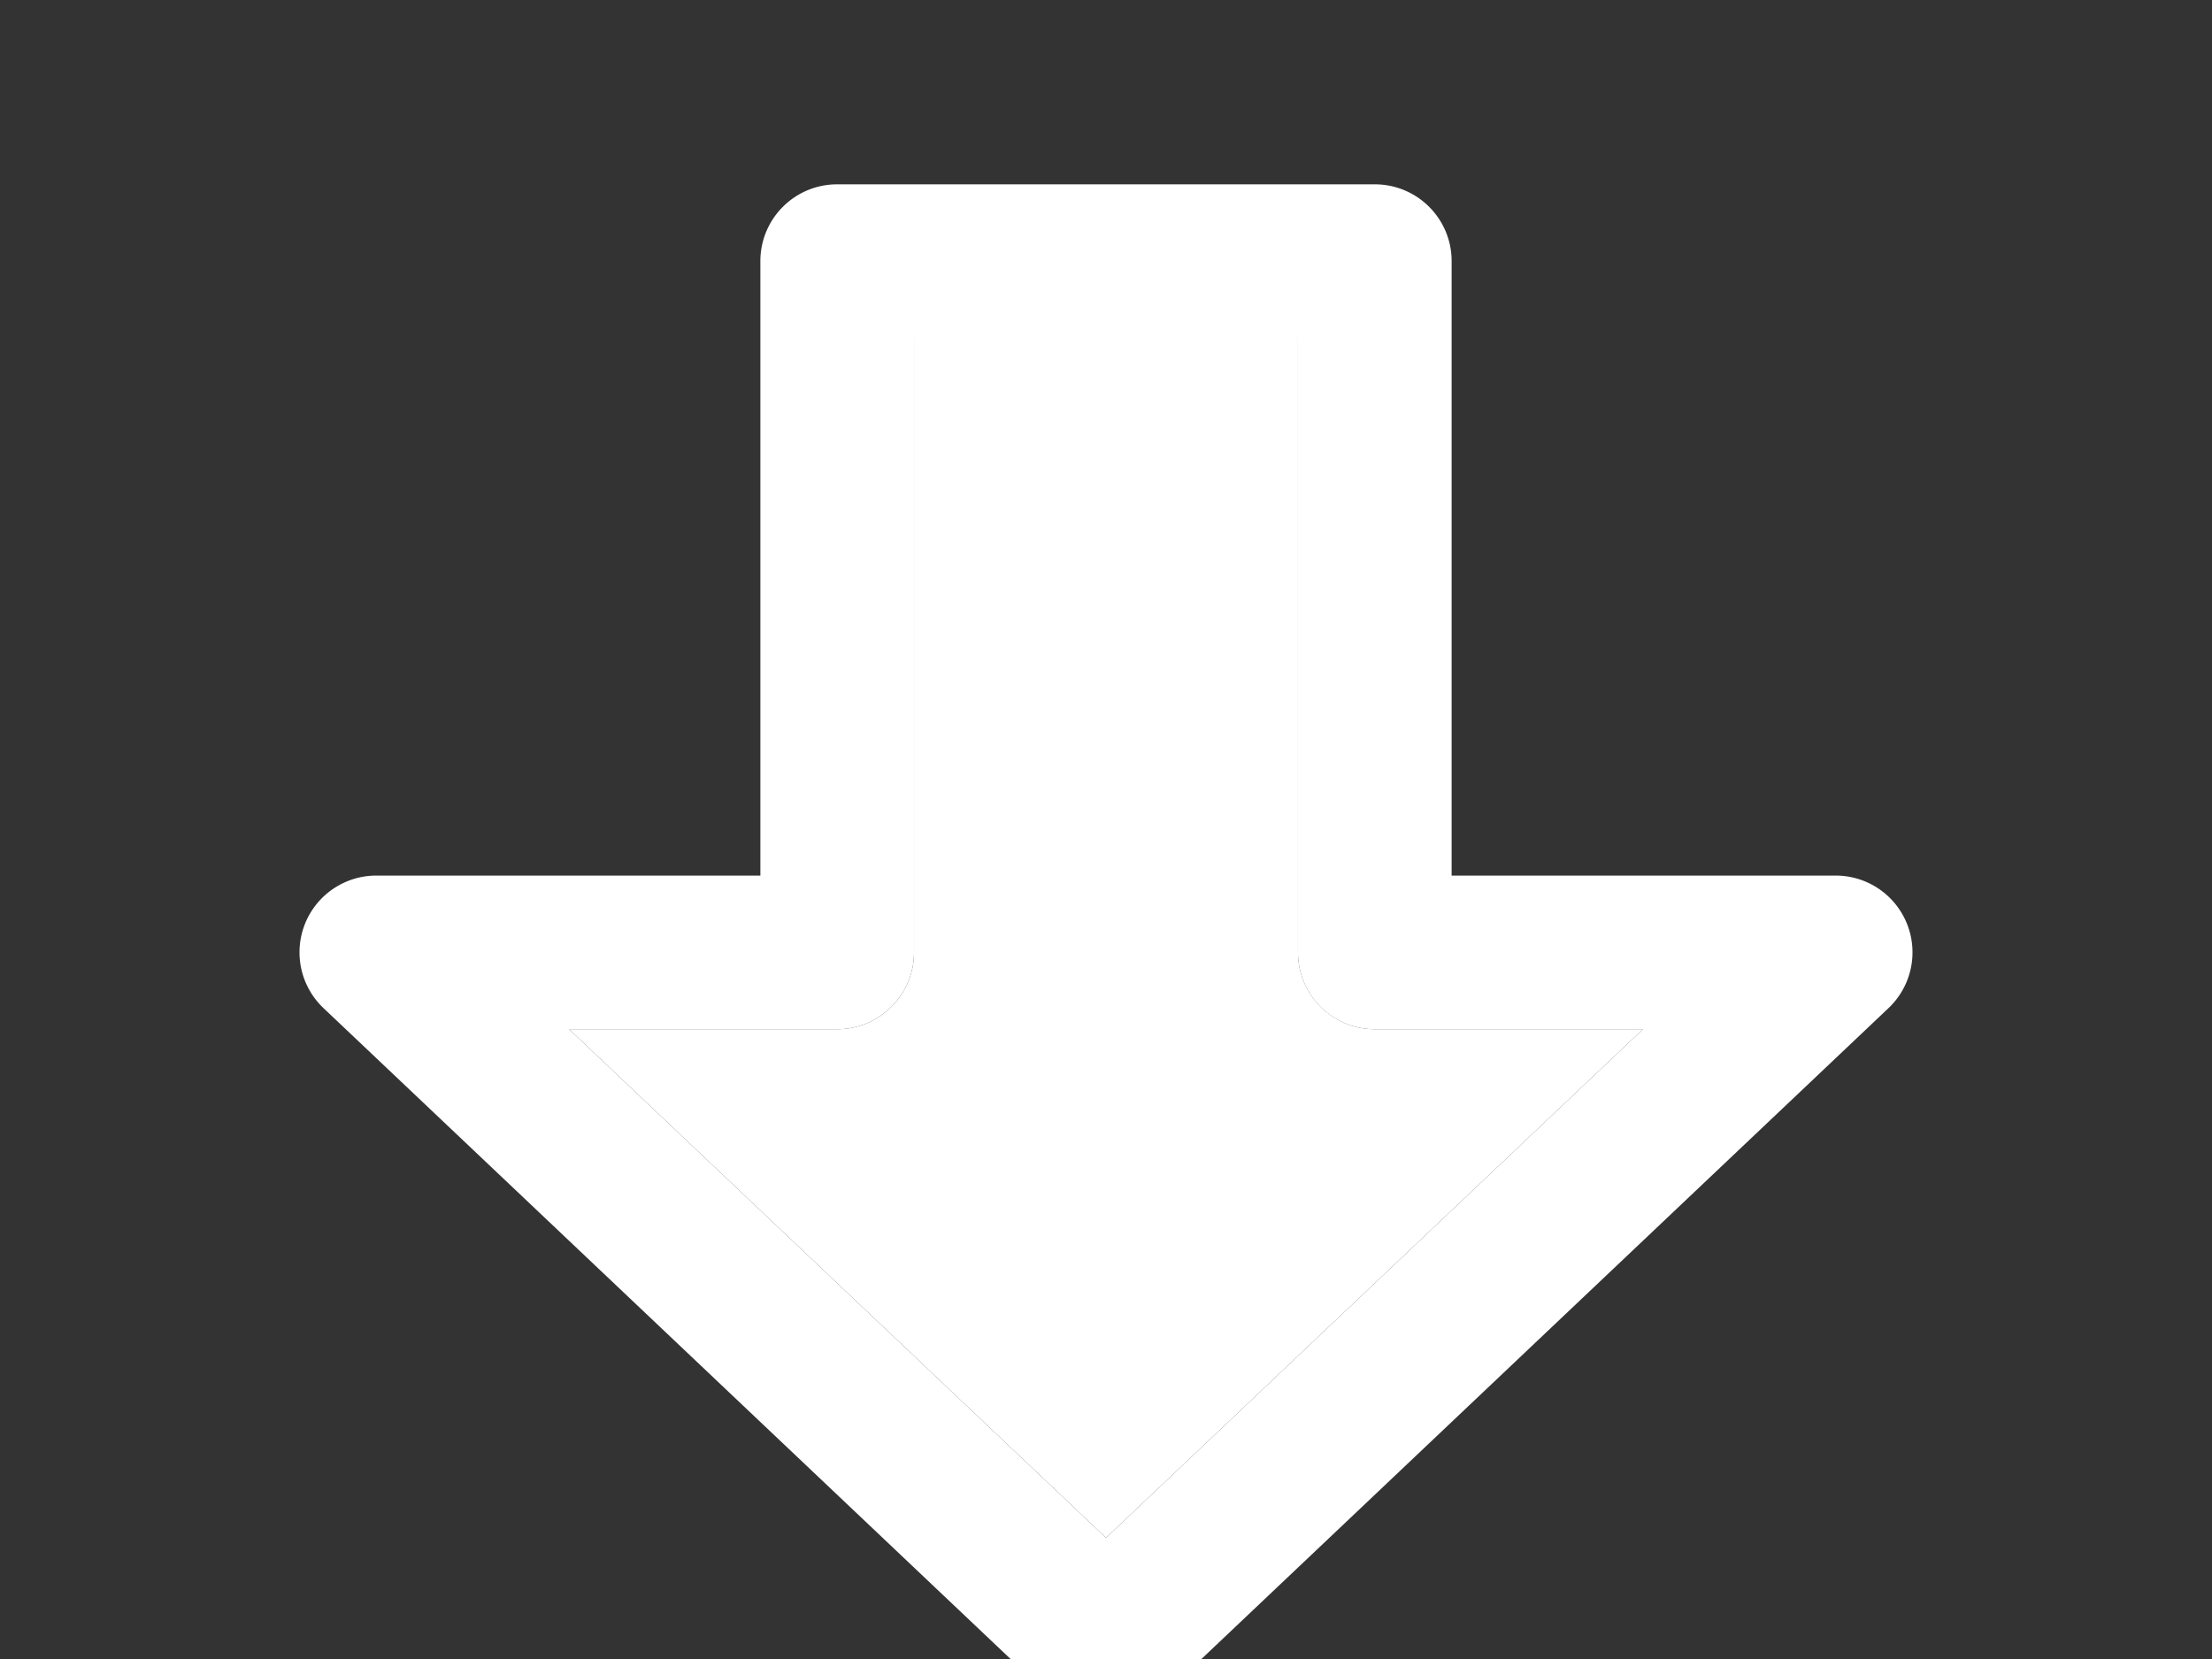 <svg xmlns="http://www.w3.org/2000/svg" width="24" height="18" fill="none"><rect width="100%" height="100%" fill="#333333" stroke="none"/><path fill="#fff" fill-rule="evenodd" d="M8.25 2.833c0-.46.373-.833.833-.833h5.834c.46 0 .833.373.833.833V9.5h4.167a.833.833 0 0 1 .573 1.438l-7.917 7.5a.833.833 0 0 1-1.146 0l-7.917-7.5A.833.833 0 0 1 4.083 9.5H8.25V2.833Zm1.667.834v6.666c0 .46-.373.834-.834.834H6.175L12 16.685l5.825-5.518h-2.908a.833.833 0 0 1-.834-.834V3.667H9.917Z" clip-rule="evenodd"/><path fill="#fff" d="M9.917 10.333V3.667h4.166v6.666c0 .46.373.834.834.834h2.908L12 16.685l-5.825-5.518h2.908c.46 0 .834-.373.834-.834ZM21 21.333H3v2h18v-2Z"/></svg>